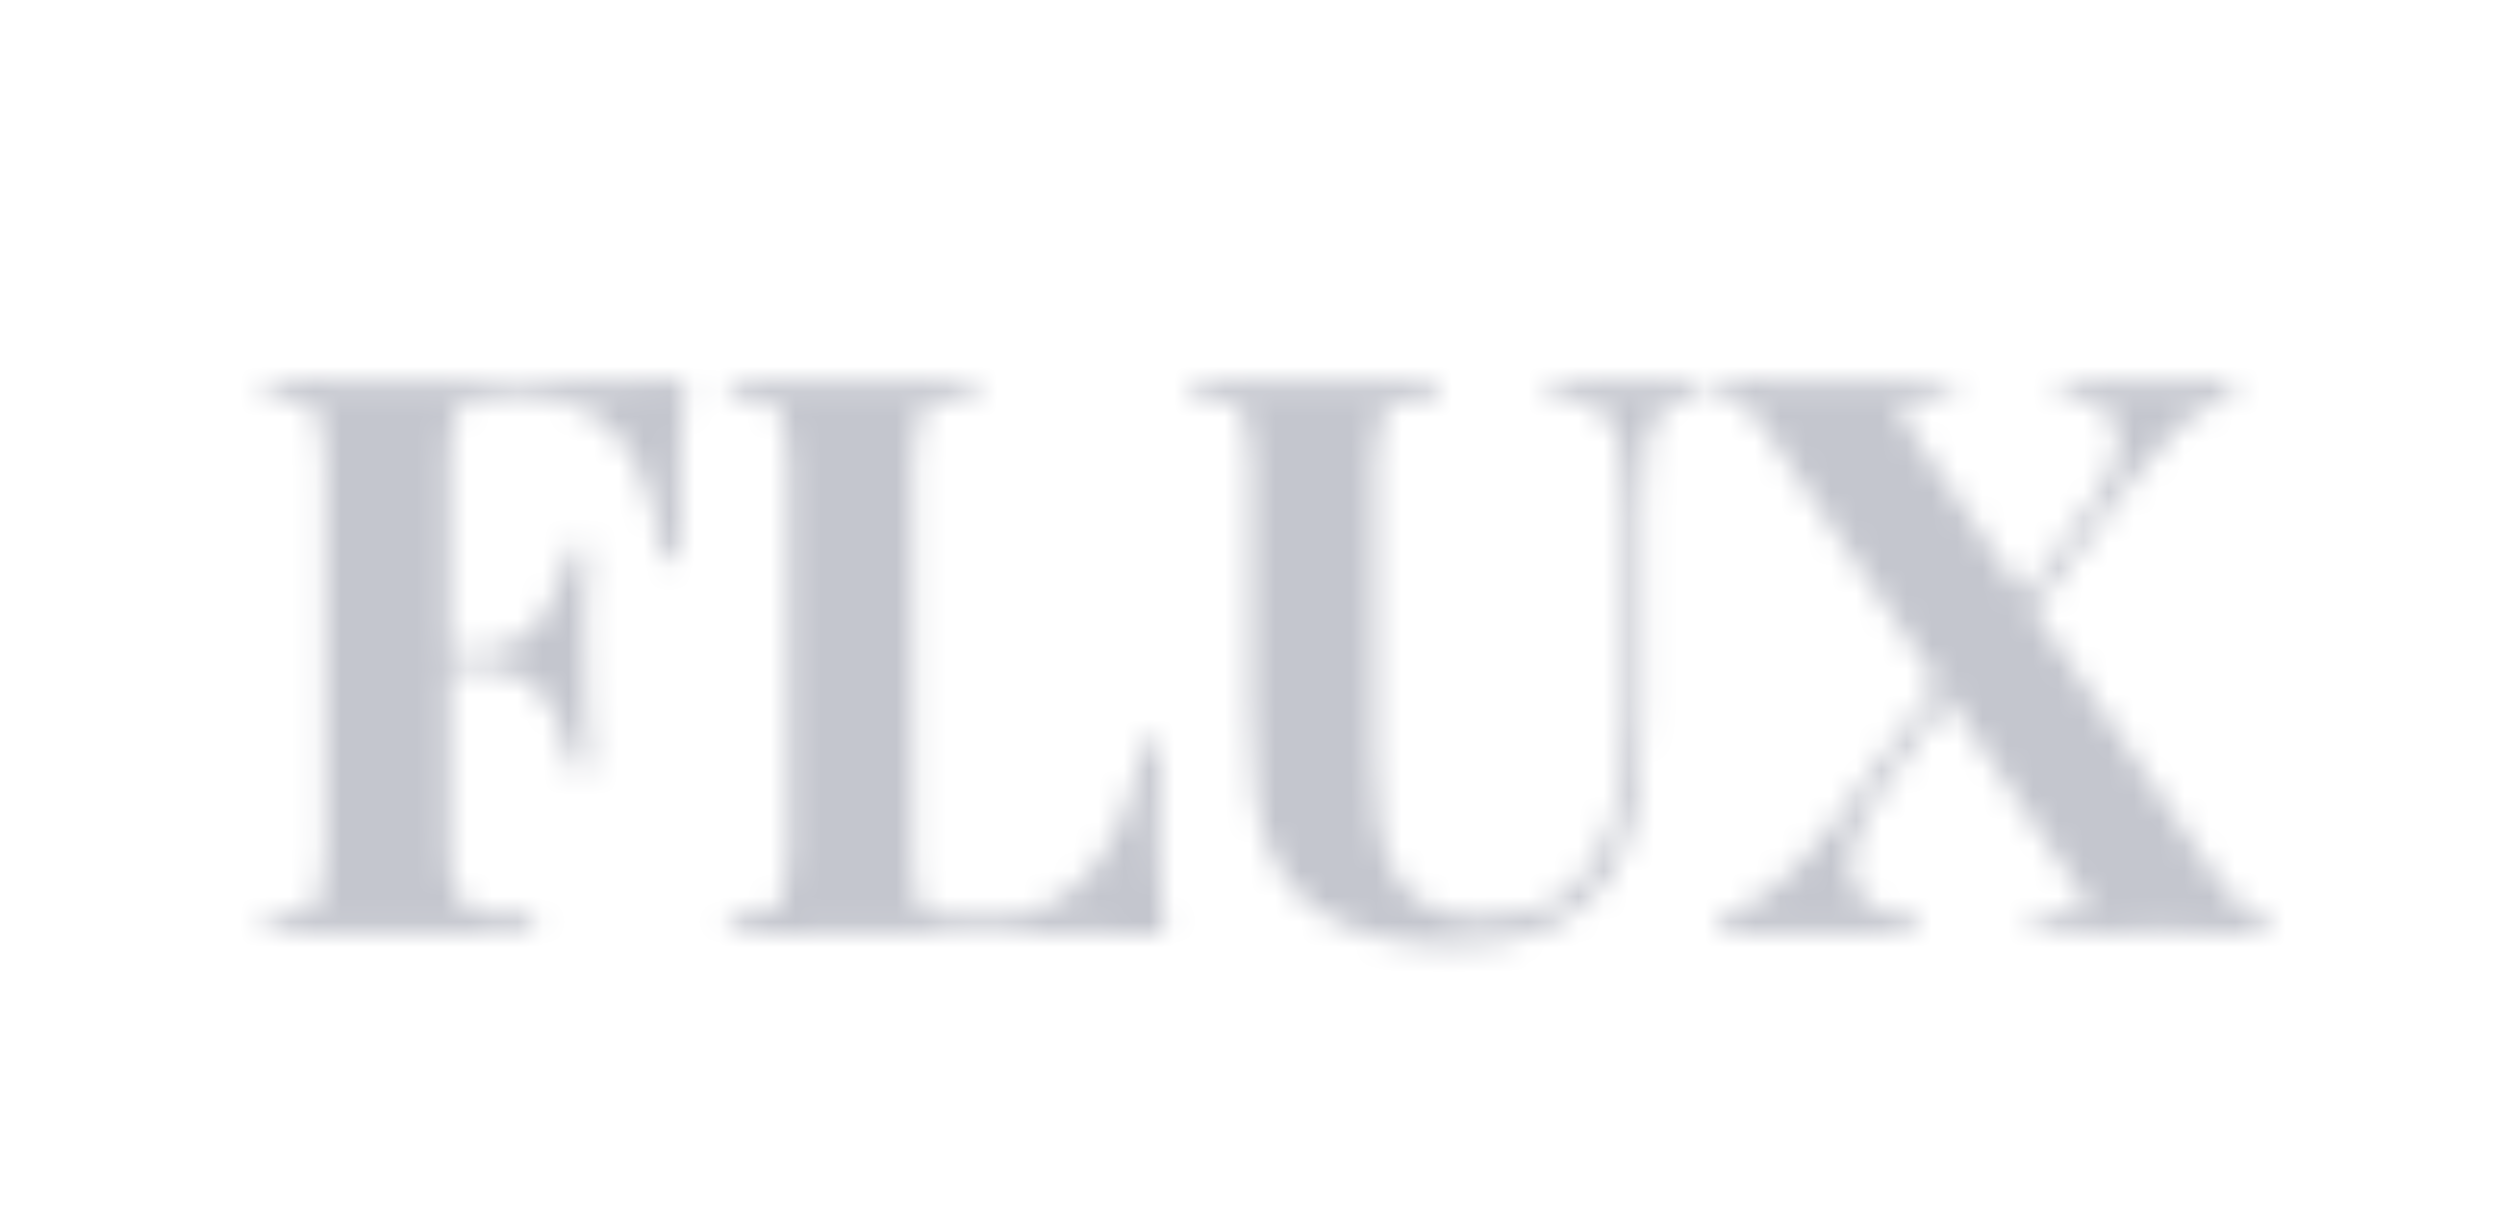 <svg width="99" height="48" viewBox="0 0 99 48" fill="none" xmlns="http://www.w3.org/2000/svg">
    <mask id="mask0_2026_2181" style="mask-type:alpha" maskUnits="userSpaceOnUse" x="10" y="15" width="80" height="23">
        <path d="M27.139 15.052C27.056 15.982 26.994 16.881 26.953 17.749C26.932 18.617 26.922 19.289 26.922 19.764C26.922 20.219 26.932 20.653 26.953 21.066C26.974 21.479 26.994 21.831 27.015 22.12H26.302C26.033 20.508 25.661 19.247 25.186 18.338C24.711 17.408 24.122 16.747 23.419 16.354C22.737 15.961 21.921 15.765 20.97 15.765H19.947C19.348 15.765 18.893 15.817 18.583 15.92C18.273 16.023 18.066 16.23 17.963 16.54C17.86 16.85 17.808 17.325 17.808 17.966V33.528C17.808 34.334 17.891 34.933 18.056 35.326C18.221 35.719 18.542 35.977 19.017 36.101C19.492 36.225 20.195 36.297 21.125 36.318V37C20.484 36.979 19.658 36.959 18.645 36.938C17.632 36.917 16.568 36.907 15.452 36.907C14.563 36.907 13.695 36.917 12.848 36.938C12.001 36.959 11.236 36.979 10.554 37V36.38C11.215 36.339 11.711 36.256 12.042 36.132C12.373 36.008 12.59 35.76 12.693 35.388C12.817 35.016 12.879 34.458 12.879 33.714V18.338C12.879 17.573 12.817 17.015 12.693 16.664C12.59 16.292 12.362 16.044 12.011 15.92C11.68 15.775 11.195 15.693 10.554 15.672V15.052C11.401 15.073 12.3 15.093 13.251 15.114C14.202 15.114 15.142 15.124 16.072 15.145C17.002 15.145 17.87 15.145 18.676 15.145C19.482 15.145 20.143 15.145 20.66 15.145C21.611 15.145 22.685 15.145 23.884 15.145C25.103 15.124 26.188 15.093 27.139 15.052ZM22.52 25.778C22.52 25.778 22.52 25.881 22.52 26.088C22.52 26.295 22.52 26.398 22.52 26.398H16.878C16.878 26.398 16.878 26.295 16.878 26.088C16.878 25.881 16.878 25.778 16.878 25.778H22.52ZM23.295 21.686C23.212 22.864 23.171 23.763 23.171 24.383C23.192 25.003 23.202 25.571 23.202 26.088C23.202 26.605 23.212 27.173 23.233 27.793C23.254 28.413 23.305 29.312 23.388 30.49H22.675C22.551 29.767 22.355 29.095 22.086 28.475C21.817 27.855 21.425 27.359 20.908 26.987C20.391 26.594 19.72 26.398 18.893 26.398V25.778C19.513 25.778 20.03 25.654 20.443 25.406C20.877 25.137 21.239 24.796 21.528 24.383C21.817 23.949 22.045 23.494 22.21 23.019C22.375 22.544 22.499 22.099 22.582 21.686H23.295ZM38.665 15.052V15.672C37.962 15.693 37.425 15.775 37.053 15.92C36.701 16.044 36.464 16.292 36.34 16.664C36.216 17.015 36.154 17.573 36.154 18.338V34.086C36.154 34.727 36.195 35.202 36.278 35.512C36.381 35.822 36.567 36.029 36.836 36.132C37.125 36.235 37.549 36.287 38.107 36.287H39.626C40.328 36.287 40.99 36.122 41.61 35.791C42.23 35.46 42.788 34.995 43.284 34.396C43.78 33.776 44.193 33.042 44.524 32.195C44.854 31.348 45.102 30.407 45.268 29.374H45.981C45.919 30.077 45.888 30.986 45.888 32.102C45.888 32.577 45.898 33.27 45.919 34.179C45.939 35.088 46.001 36.029 46.105 37C45.051 36.959 43.862 36.938 42.54 36.938C41.217 36.917 40.039 36.907 39.006 36.907C38.489 36.907 37.828 36.907 37.022 36.907C36.216 36.907 35.348 36.917 34.418 36.938C33.488 36.938 32.547 36.948 31.597 36.969C30.646 36.969 29.747 36.979 28.9 37V36.38C29.561 36.339 30.057 36.256 30.388 36.132C30.718 36.008 30.935 35.76 31.039 35.388C31.163 35.016 31.225 34.458 31.225 33.714V18.338C31.225 17.573 31.163 17.015 31.039 16.664C30.935 16.292 30.708 16.044 30.357 15.92C30.026 15.775 29.54 15.693 28.9 15.672V15.052C29.416 15.073 30.109 15.093 30.977 15.114C31.865 15.135 32.806 15.145 33.798 15.145C34.707 15.145 35.596 15.135 36.464 15.114C37.352 15.093 38.086 15.073 38.665 15.052ZM67.416 15.052V15.672C66.755 15.755 66.249 15.93 65.897 16.199C65.567 16.447 65.35 16.85 65.246 17.408C65.143 17.966 65.091 18.751 65.091 19.764V27.979C65.091 29.322 64.998 30.552 64.812 31.668C64.626 32.784 64.296 33.745 63.82 34.551C63.283 35.44 62.498 36.142 61.464 36.659C60.431 37.176 59.118 37.434 57.527 37.434C56.577 37.434 55.605 37.32 54.613 37.093C53.621 36.886 52.733 36.483 51.947 35.884C51.286 35.326 50.779 34.696 50.428 33.993C50.077 33.29 49.839 32.464 49.715 31.513C49.591 30.542 49.529 29.395 49.529 28.072V18.338C49.529 17.573 49.467 17.015 49.343 16.664C49.24 16.292 49.023 16.044 48.692 15.92C48.361 15.775 47.865 15.693 47.204 15.672V15.052C47.721 15.073 48.413 15.093 49.281 15.114C50.17 15.135 51.09 15.145 52.04 15.145C52.991 15.145 53.9 15.135 54.768 15.114C55.657 15.093 56.391 15.073 56.969 15.052V15.672C56.267 15.693 55.729 15.775 55.357 15.92C55.006 16.044 54.768 16.292 54.644 16.664C54.52 17.015 54.458 17.573 54.458 18.338V30.025C54.458 31.058 54.52 31.978 54.644 32.784C54.789 33.569 55.016 34.231 55.326 34.768C55.657 35.285 56.101 35.677 56.659 35.946C57.217 36.215 57.91 36.349 58.736 36.349C60.183 36.349 61.309 36.008 62.115 35.326C62.942 34.644 63.52 33.704 63.851 32.505C64.203 31.286 64.378 29.891 64.378 28.32V20.136C64.378 18.999 64.306 18.131 64.161 17.532C64.016 16.912 63.727 16.468 63.293 16.199C62.88 15.93 62.239 15.755 61.371 15.672V15.052C61.764 15.073 62.281 15.093 62.921 15.114C63.562 15.135 64.161 15.145 64.719 15.145C65.215 15.145 65.701 15.135 66.176 15.114C66.672 15.093 67.085 15.073 67.416 15.052ZM77.257 15.021V15.672C76.327 15.672 75.728 15.765 75.459 15.951C75.211 16.116 75.232 16.416 75.521 16.85L87.797 34.799C88.211 35.378 88.541 35.77 88.789 35.977C89.037 36.184 89.368 36.308 89.781 36.349V37C89.368 36.979 88.769 36.959 87.983 36.938C87.198 36.897 86.382 36.876 85.534 36.876C84.604 36.876 83.654 36.897 82.682 36.938C81.732 36.959 81.019 36.979 80.543 37V36.349C81.494 36.349 82.104 36.287 82.372 36.163C82.662 36.018 82.662 35.729 82.372 35.295L70.065 17.222C69.673 16.623 69.352 16.22 69.104 16.013C68.856 15.806 68.515 15.693 68.081 15.672V15.021C68.515 15.042 69.146 15.073 69.972 15.114C70.82 15.135 71.667 15.145 72.514 15.145C73.444 15.145 74.333 15.135 75.18 15.114C76.048 15.073 76.741 15.042 77.257 15.021ZM77.536 25.964C77.536 25.964 77.557 26.036 77.598 26.181C77.64 26.305 77.681 26.439 77.722 26.584C77.764 26.708 77.784 26.77 77.784 26.77L74.684 31.017C73.858 32.133 73.393 33.084 73.289 33.869C73.186 34.634 73.362 35.233 73.816 35.667C74.292 36.08 74.984 36.318 75.893 36.38V37C75.604 36.979 75.232 36.969 74.777 36.969C74.343 36.948 73.878 36.938 73.382 36.938C72.907 36.917 72.452 36.907 72.018 36.907C71.605 36.907 71.264 36.907 70.995 36.907C70.417 36.907 69.879 36.917 69.383 36.938C68.887 36.938 68.474 36.959 68.143 37V36.38C68.867 36.132 69.6 35.698 70.344 35.078C71.088 34.437 71.853 33.611 72.638 32.598L77.536 25.964ZM88.386 15.052V15.672C87.704 15.858 87.022 16.251 86.34 16.85C85.679 17.449 85.059 18.142 84.48 18.927L79.458 25.623C79.458 25.623 79.417 25.489 79.334 25.22C79.272 24.951 79.241 24.817 79.241 24.817L82.434 20.508C83.22 19.516 83.685 18.669 83.829 17.966C83.995 17.263 83.881 16.716 83.488 16.323C83.096 15.93 82.476 15.713 81.628 15.672V15.052C82.021 15.073 82.455 15.093 82.93 15.114C83.406 15.114 83.871 15.124 84.325 15.145C84.801 15.145 85.204 15.145 85.534 15.145C86.134 15.145 86.681 15.135 87.177 15.114C87.673 15.093 88.076 15.073 88.386 15.052Z" fill="black"/>
    </mask>
    <g mask="url(#mask0_2026_2181)">
        <rect x="9.5" y="3" width="84.592" height="42" fill="#C4C6CE"/>
    </g>
</svg>
